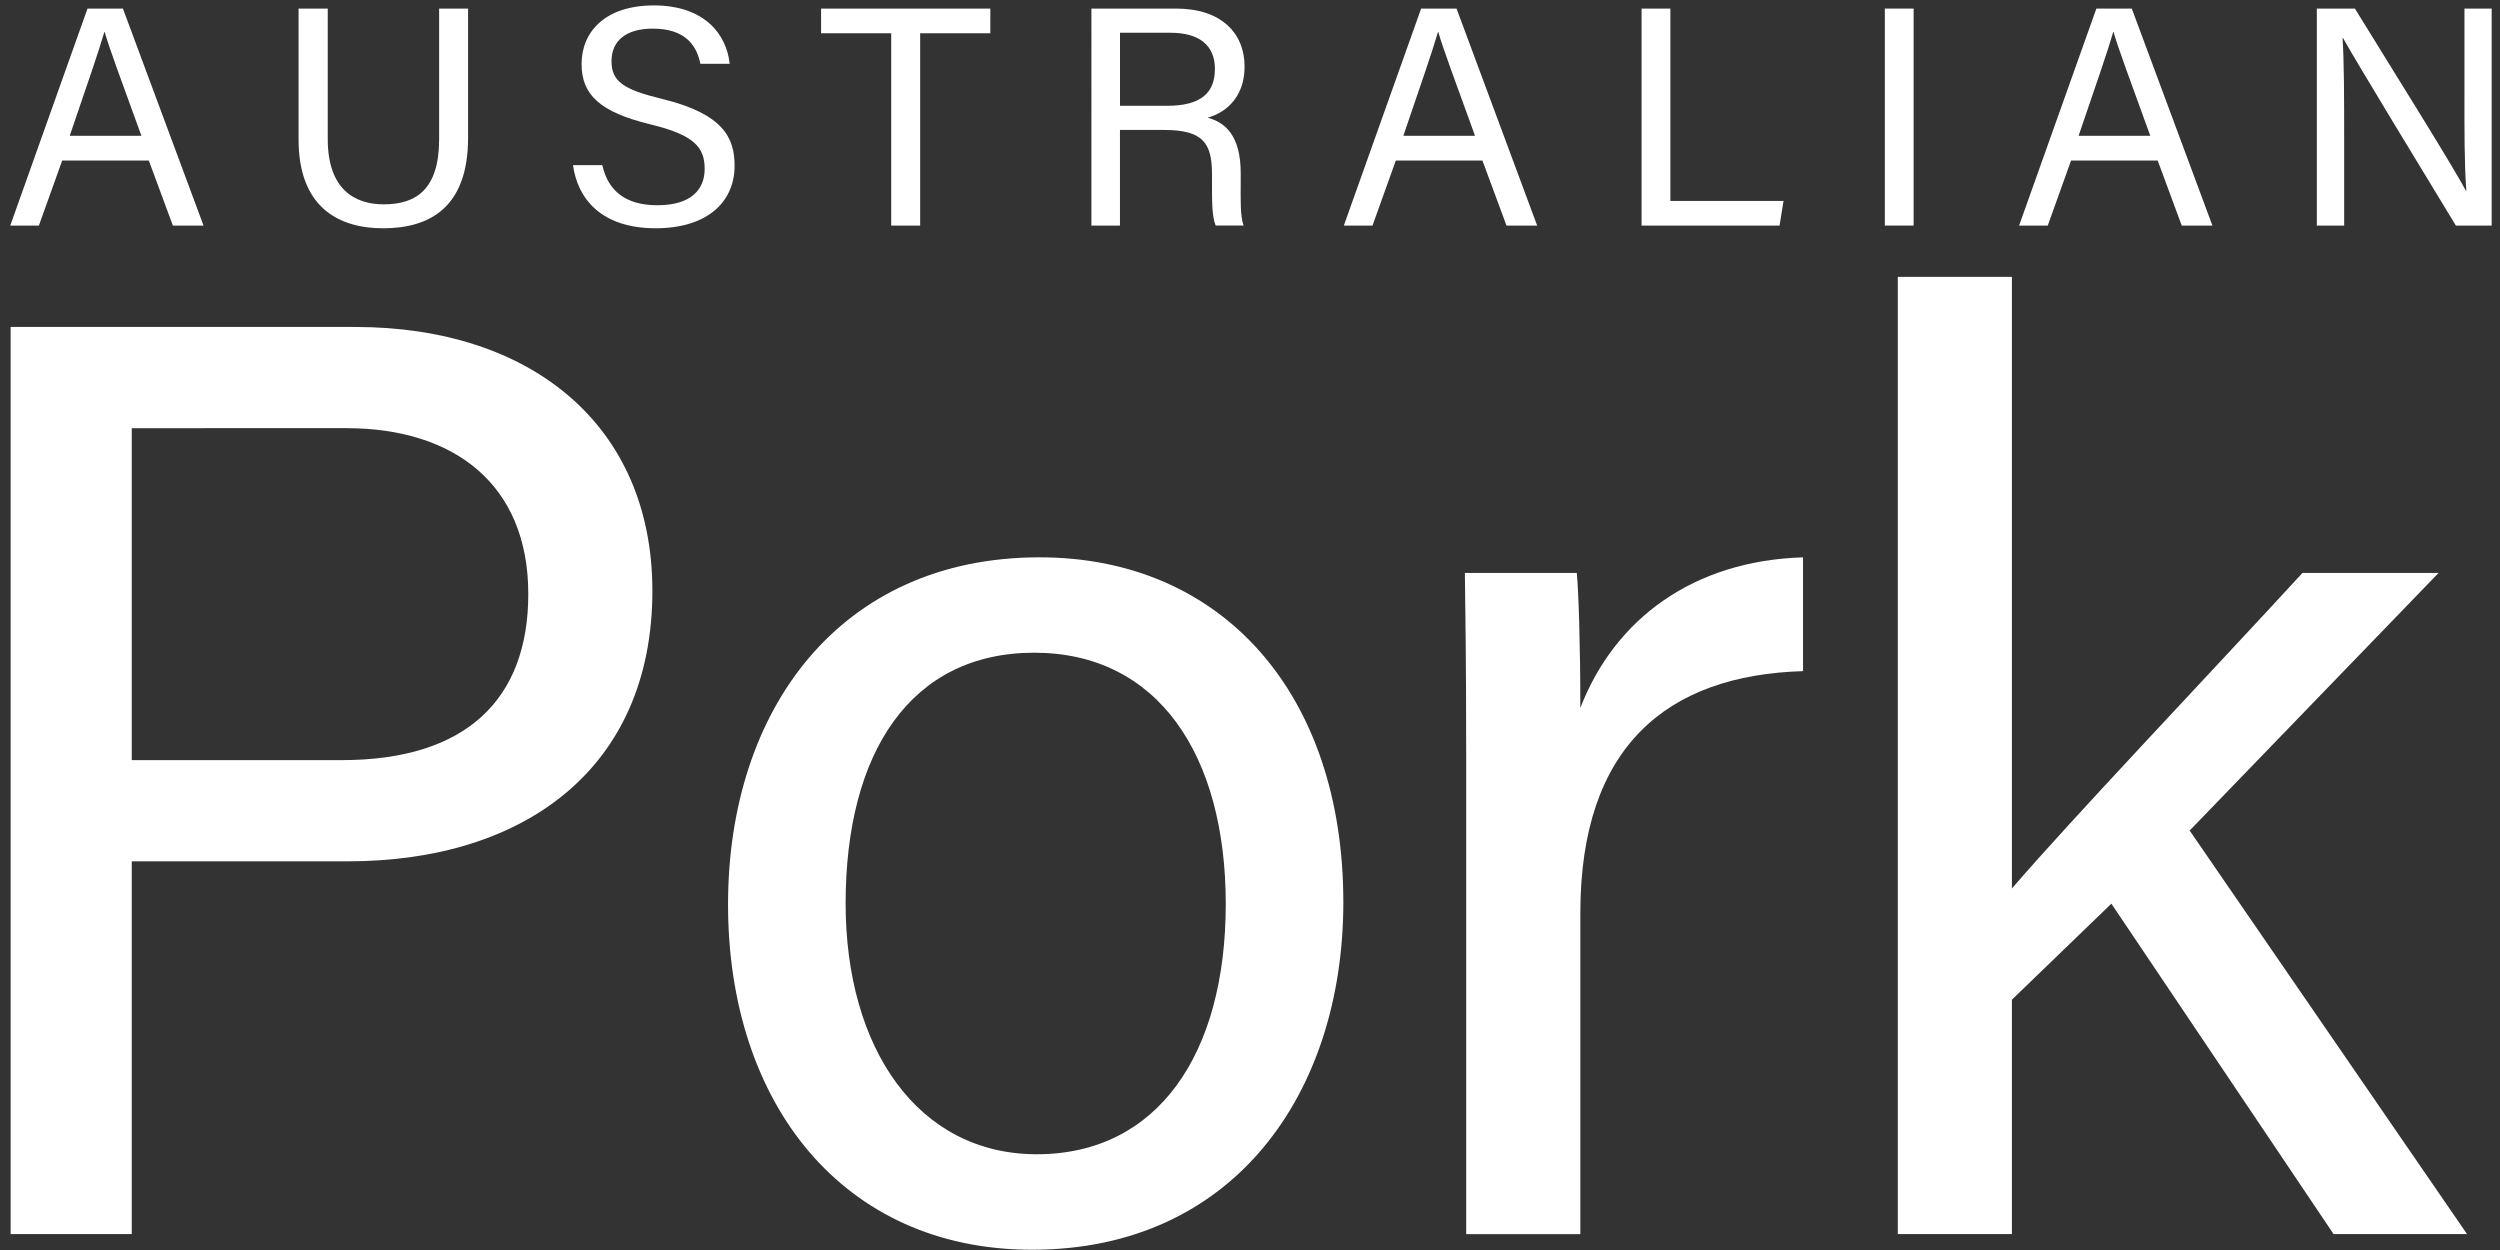 <?xml version="1.0" encoding="utf-8"?>
<!-- Generator: Adobe Illustrator 23.0.3, SVG Export Plug-In . SVG Version: 6.00 Build 0)  -->
<svg version="1.1" id="Layer_1" xmlns="http://www.w3.org/2000/svg" xmlns:xlink="http://www.w3.org/1999/xlink" x="0px" y="0px"
	 viewBox="0 0 600 300" style="enable-background:new 0 0 600 300;" xml:space="preserve">
<rect x="0" y="0" width="600" height="300" fill="#333333" stroke="none"/>
<style type="text/css">
	.st0{fill:#FFFFFF;}
</style>
<g>
	<path class="st0" d="M14.93,38.52l-5.6,15.62H2.46L21,2.06h8.5l19.35,52.08h-7.36l-5.78-15.62H14.93z M33.94,32.6
		c-4.96-13.69-7.69-20.96-8.82-24.93h-0.07c-1.27,4.42-4.32,13.22-8.32,24.93H33.94z"/>
	<path class="st0" d="M78.66,2.06V33.4c0,12.31,6.75,15.64,13.42,15.64c7.8,0,13.31-3.59,13.31-15.64V2.06h6.95v30.98
		c0,16.9-9.35,21.75-20.41,21.75c-10.86,0-20.27-5.24-20.27-21.26V2.06H78.66z"/>
	<path class="st0" d="M144.55,39.64c1.41,6.25,5.68,9.62,13.23,9.62c8.12,0,11.34-3.81,11.34-8.73c0-5.22-2.57-8.15-13.01-10.68
		c-12.27-2.98-16.53-7.18-16.53-14.51c0-7.73,5.7-14.04,17.33-14.04c12.4,0,17.51,7.17,18.21,14.01h-7.03
		c-0.93-4.63-3.83-8.44-11.43-8.44c-6.34,0-9.9,2.86-9.9,7.82c0,4.89,2.94,6.82,12.07,9.03c14.85,3.61,17.47,9.4,17.47,16.08
		c0,8.4-6.22,14.98-18.96,14.98c-13.1,0-18.74-7.16-19.82-15.15H144.55z"/>
	<path class="st0" d="M213.88,7.98h-16.82V2.06h40.62v5.92h-16.84v46.16h-6.95V7.98z"/>
	<path class="st0" d="M268.79,31.2v22.94h-6.85V2.06h20.35c10.7,0,16.41,5.8,16.41,13.93c0,6.77-3.89,10.87-8.88,12.25
		c4.25,1.14,7.95,4.31,7.95,13.35v2.23c0,3.59-0.17,8.13,0.7,10.31h-6.71c-0.95-2.25-0.88-6.31-0.88-11.19v-1.11
		c0-7.42-2.1-10.64-11.44-10.64H268.79z M268.79,25.39h11.33c7.96,0,11.46-2.99,11.46-8.85c0-5.54-3.61-8.68-10.68-8.68h-12.1V25.39
		z"/>
	<path class="st0" d="M335,38.52l-5.6,15.62h-6.88l18.55-52.08h8.5l19.35,52.08h-7.36l-5.78-15.62H335z M354.01,32.6
		c-4.96-13.69-7.69-20.96-8.82-24.93h-0.07c-1.27,4.42-4.32,13.22-8.32,24.93H354.01z"/>
	<path class="st0" d="M393.98,2.06h6.91v46.16h27.16l-0.96,5.92h-33.11V2.06z"/>
	<path class="st0" d="M459.27,2.06v52.08h-6.91V2.06H459.27z"/>
	<path class="st0" d="M497.06,38.52l-5.6,15.62h-6.88l18.55-52.08h8.5l19.35,52.08h-7.36l-5.78-15.62H497.06z M516.07,32.6
		c-4.96-13.69-7.69-20.96-8.82-24.93h-0.07c-1.27,4.42-4.32,13.22-8.32,24.93H516.07z"/>
	<path class="st0" d="M556.04,54.14V2.06h9.14c7.47,12.18,23.72,38.08,26.64,43.74h0.1c-0.5-6.69-0.45-14.9-0.45-23.41V2.06H598
		v52.08h-8.59c-6.88-11.3-23.83-39.17-27.09-45.02h-0.1c0.37,5.93,0.38,14.76,0.38,24.16v20.86H556.04z"/>
</g>
<g>
	<path class="st0" d="M2.55,78.47h82.66c42.38,0,71.36,23.66,71.36,63.34c0,42.42-30.55,64.91-73.1,64.91H31.62v89.46H2.55V78.47z
		 M31.62,182.43h50.42c29.82,0,44.75-14.56,44.75-39.88c0-26.53-18.07-39.79-43.61-39.79H31.62V182.43z"/>
	<path class="st0" d="M322.4,216.53c0,45.71-26.2,83.41-74.71,83.41c-45.46,0-72.96-35.18-72.96-82.87
		c0-46.85,26.94-83.31,74.75-83.31C293.53,133.75,322.4,166.74,322.4,216.53z M202.95,216.84c0,34.8,17.37,60.18,45.88,60.18
		c29.03,0,45.35-24.08,45.35-60.07c0-35.71-16.23-60.3-45.97-60.3C218.52,156.66,202.95,180.62,202.95,216.84z"/>
	<path class="st0" d="M351.88,180.62c0-22.19-0.2-34.67-0.31-43.11h26.86c0.42,4.45,0.85,16.9,0.85,32.39
		c8.3-21.47,27.22-35.33,53.45-36.14v27.31c-32.54,0.97-53.45,17.96-53.45,58.08v77.04h-27.39V180.62z"/>
	<path class="st0" d="M482.85,213.25c13.4-15.67,48.23-52.34,69.75-75.75h32.66l-59.74,61.83l66.57,96.85h-32.03l-53.33-79.3
		l-23.87,23.04v56.26h-27.39V66.45h27.39V213.25z"/>
</g>
</svg>
